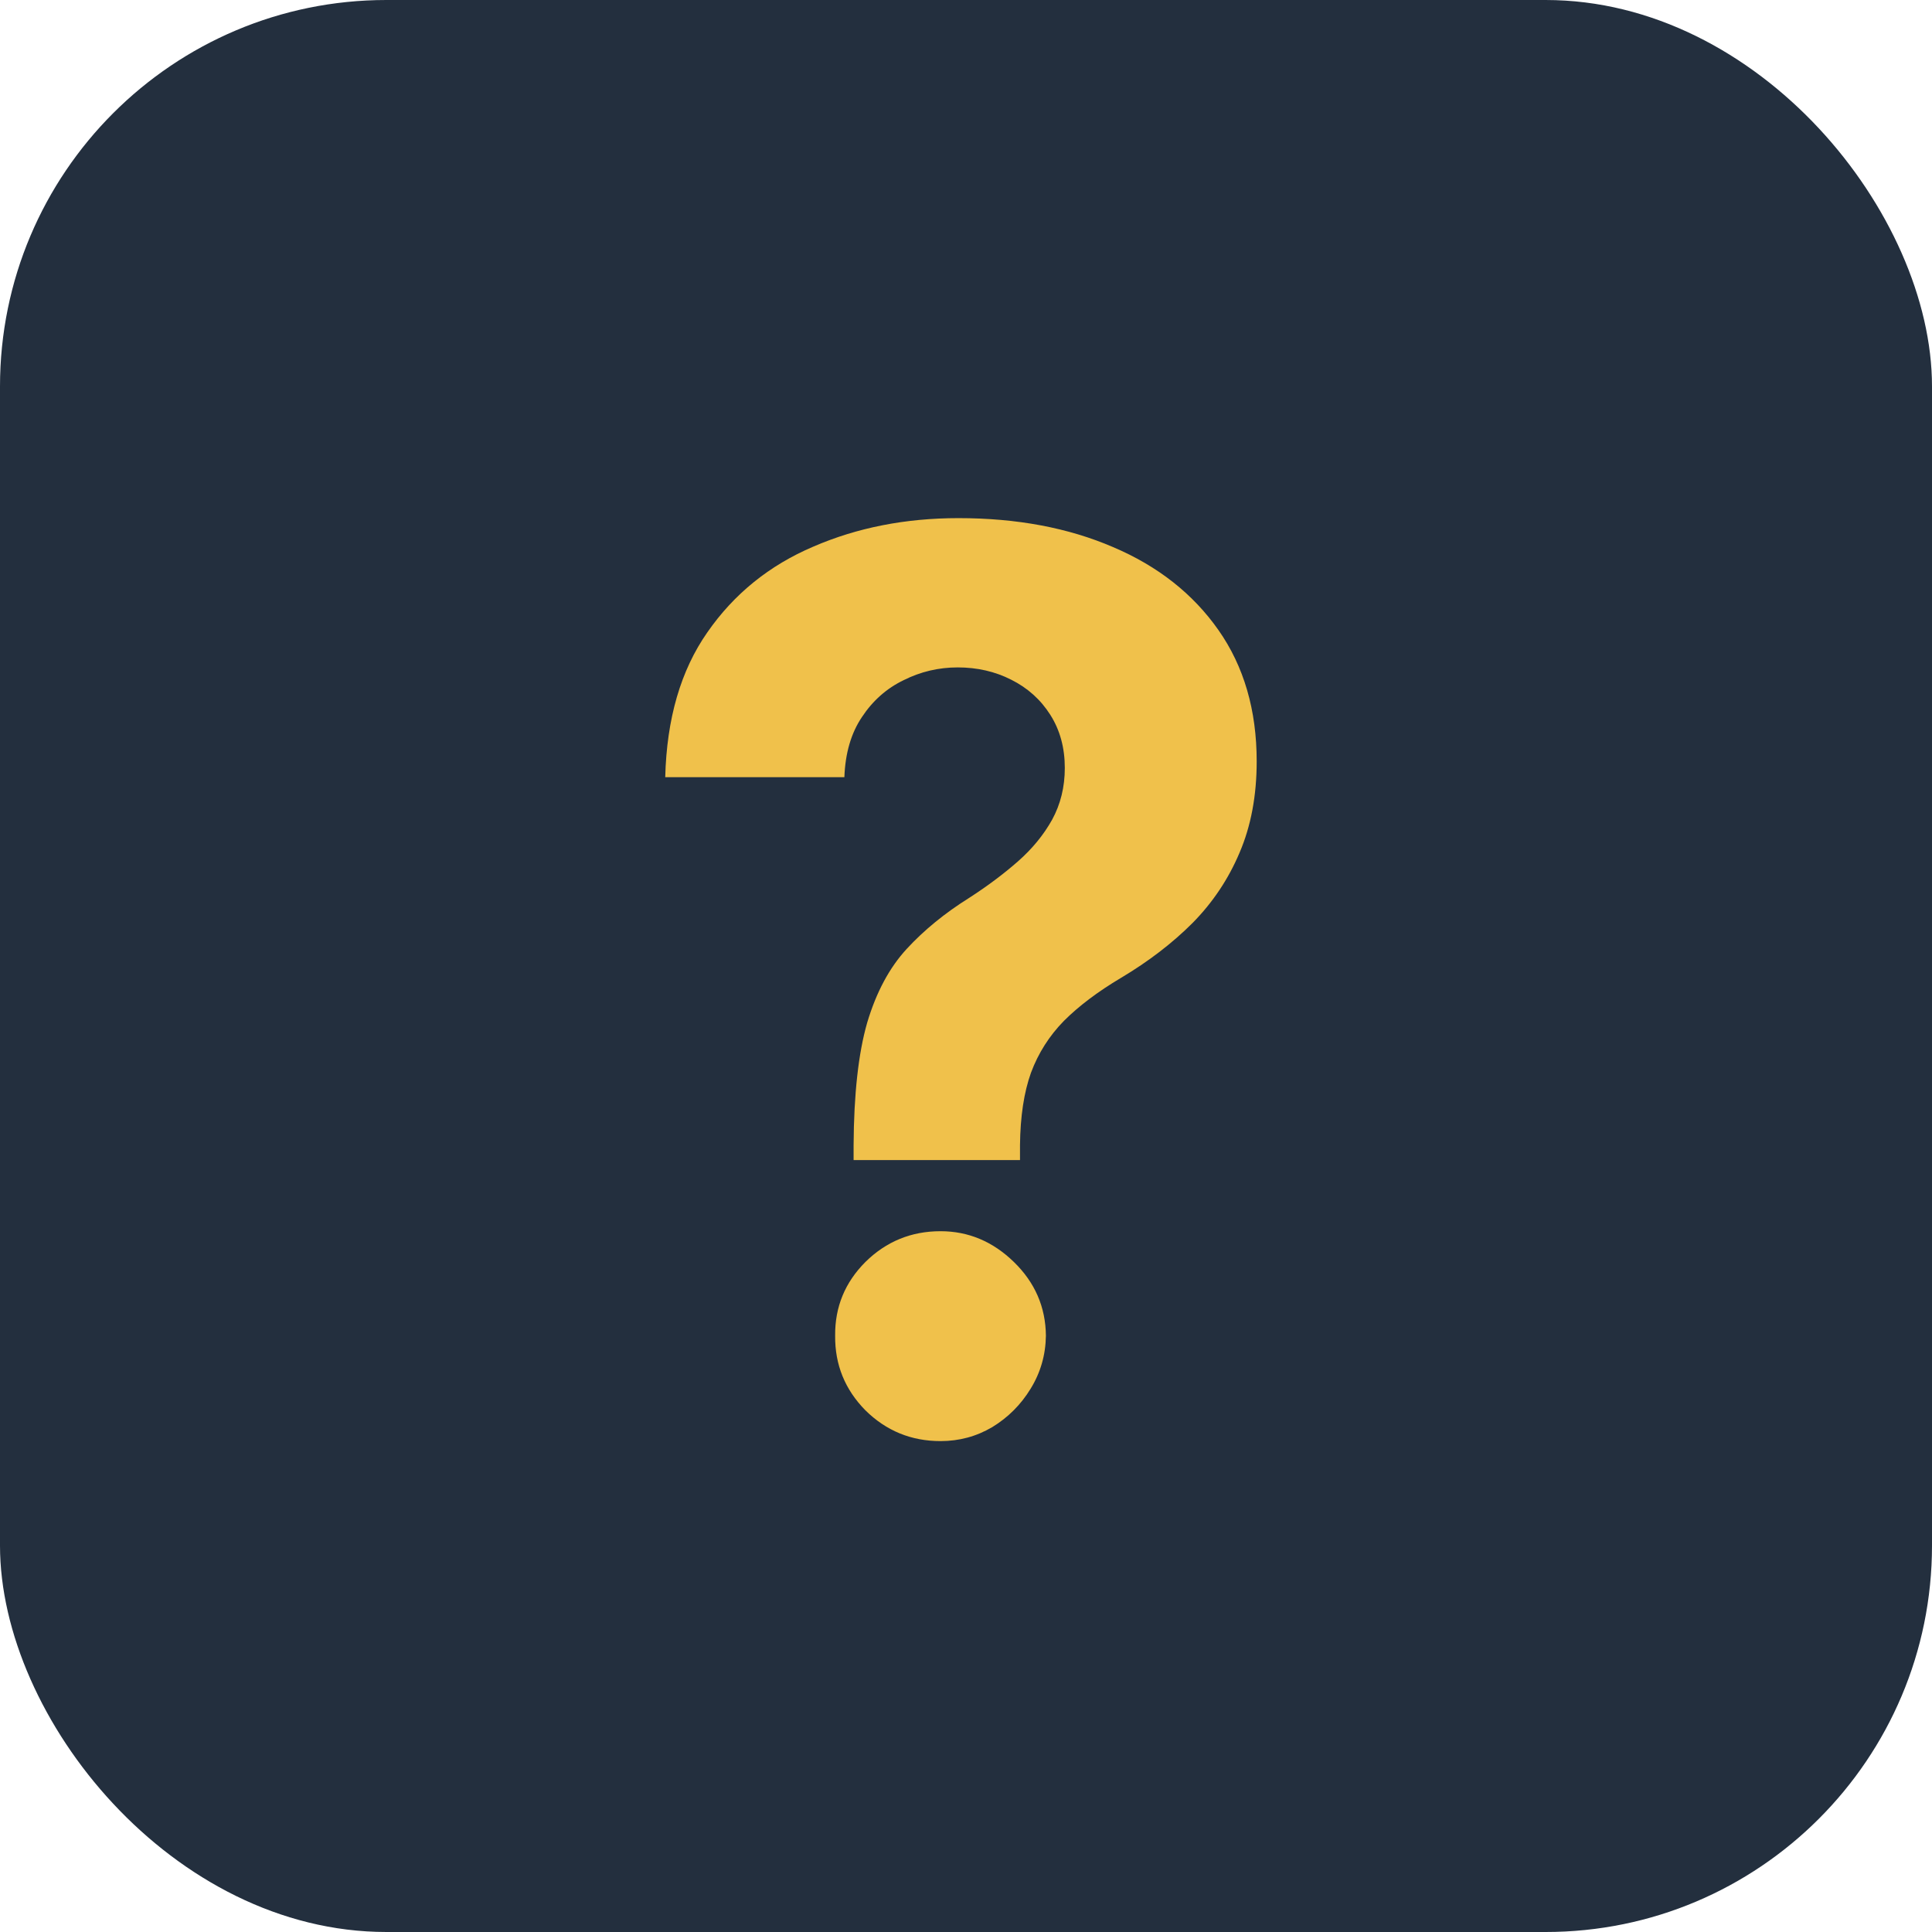 <svg width="100" height="100" viewBox="0 0 100 100" fill="none" xmlns="http://www.w3.org/2000/svg">
<rect width="100" height="100" rx="20" fill="#232F3E"/>
<path d="M44.182 60.045V59.273C44.197 56.621 44.432 54.508 44.886 52.932C45.356 51.356 46.038 50.083 46.932 49.114C47.826 48.144 48.901 47.265 50.159 46.477C51.099 45.871 51.939 45.242 52.682 44.591C53.424 43.939 54.015 43.22 54.455 42.432C54.894 41.629 55.114 40.735 55.114 39.75C55.114 38.705 54.864 37.788 54.364 37C53.864 36.212 53.189 35.606 52.341 35.182C51.508 34.758 50.583 34.545 49.568 34.545C48.583 34.545 47.651 34.765 46.773 35.205C45.894 35.629 45.174 36.265 44.614 37.114C44.053 37.947 43.75 38.985 43.705 40.227H34.432C34.508 37.197 35.235 34.697 36.614 32.727C37.992 30.742 39.818 29.265 42.091 28.296C44.364 27.311 46.871 26.818 49.614 26.818C52.629 26.818 55.295 27.318 57.614 28.318C59.932 29.303 61.75 30.735 63.068 32.614C64.386 34.492 65.046 36.758 65.046 39.409C65.046 41.182 64.75 42.758 64.159 44.136C63.583 45.5 62.773 46.712 61.727 47.773C60.682 48.818 59.447 49.765 58.023 50.614C56.826 51.326 55.841 52.068 55.068 52.841C54.311 53.614 53.742 54.508 53.364 55.523C53 56.538 52.811 57.788 52.795 59.273V60.045H44.182ZM48.682 74.591C47.167 74.591 45.871 74.061 44.795 73C43.735 71.924 43.212 70.636 43.227 69.136C43.212 67.651 43.735 66.379 44.795 65.318C45.871 64.258 47.167 63.727 48.682 63.727C50.121 63.727 51.386 64.258 52.477 65.318C53.568 66.379 54.121 67.651 54.136 69.136C54.121 70.136 53.856 71.053 53.341 71.886C52.841 72.704 52.182 73.364 51.364 73.864C50.545 74.349 49.651 74.591 48.682 74.591Z" fill="#F0C14B"/>
</svg>
